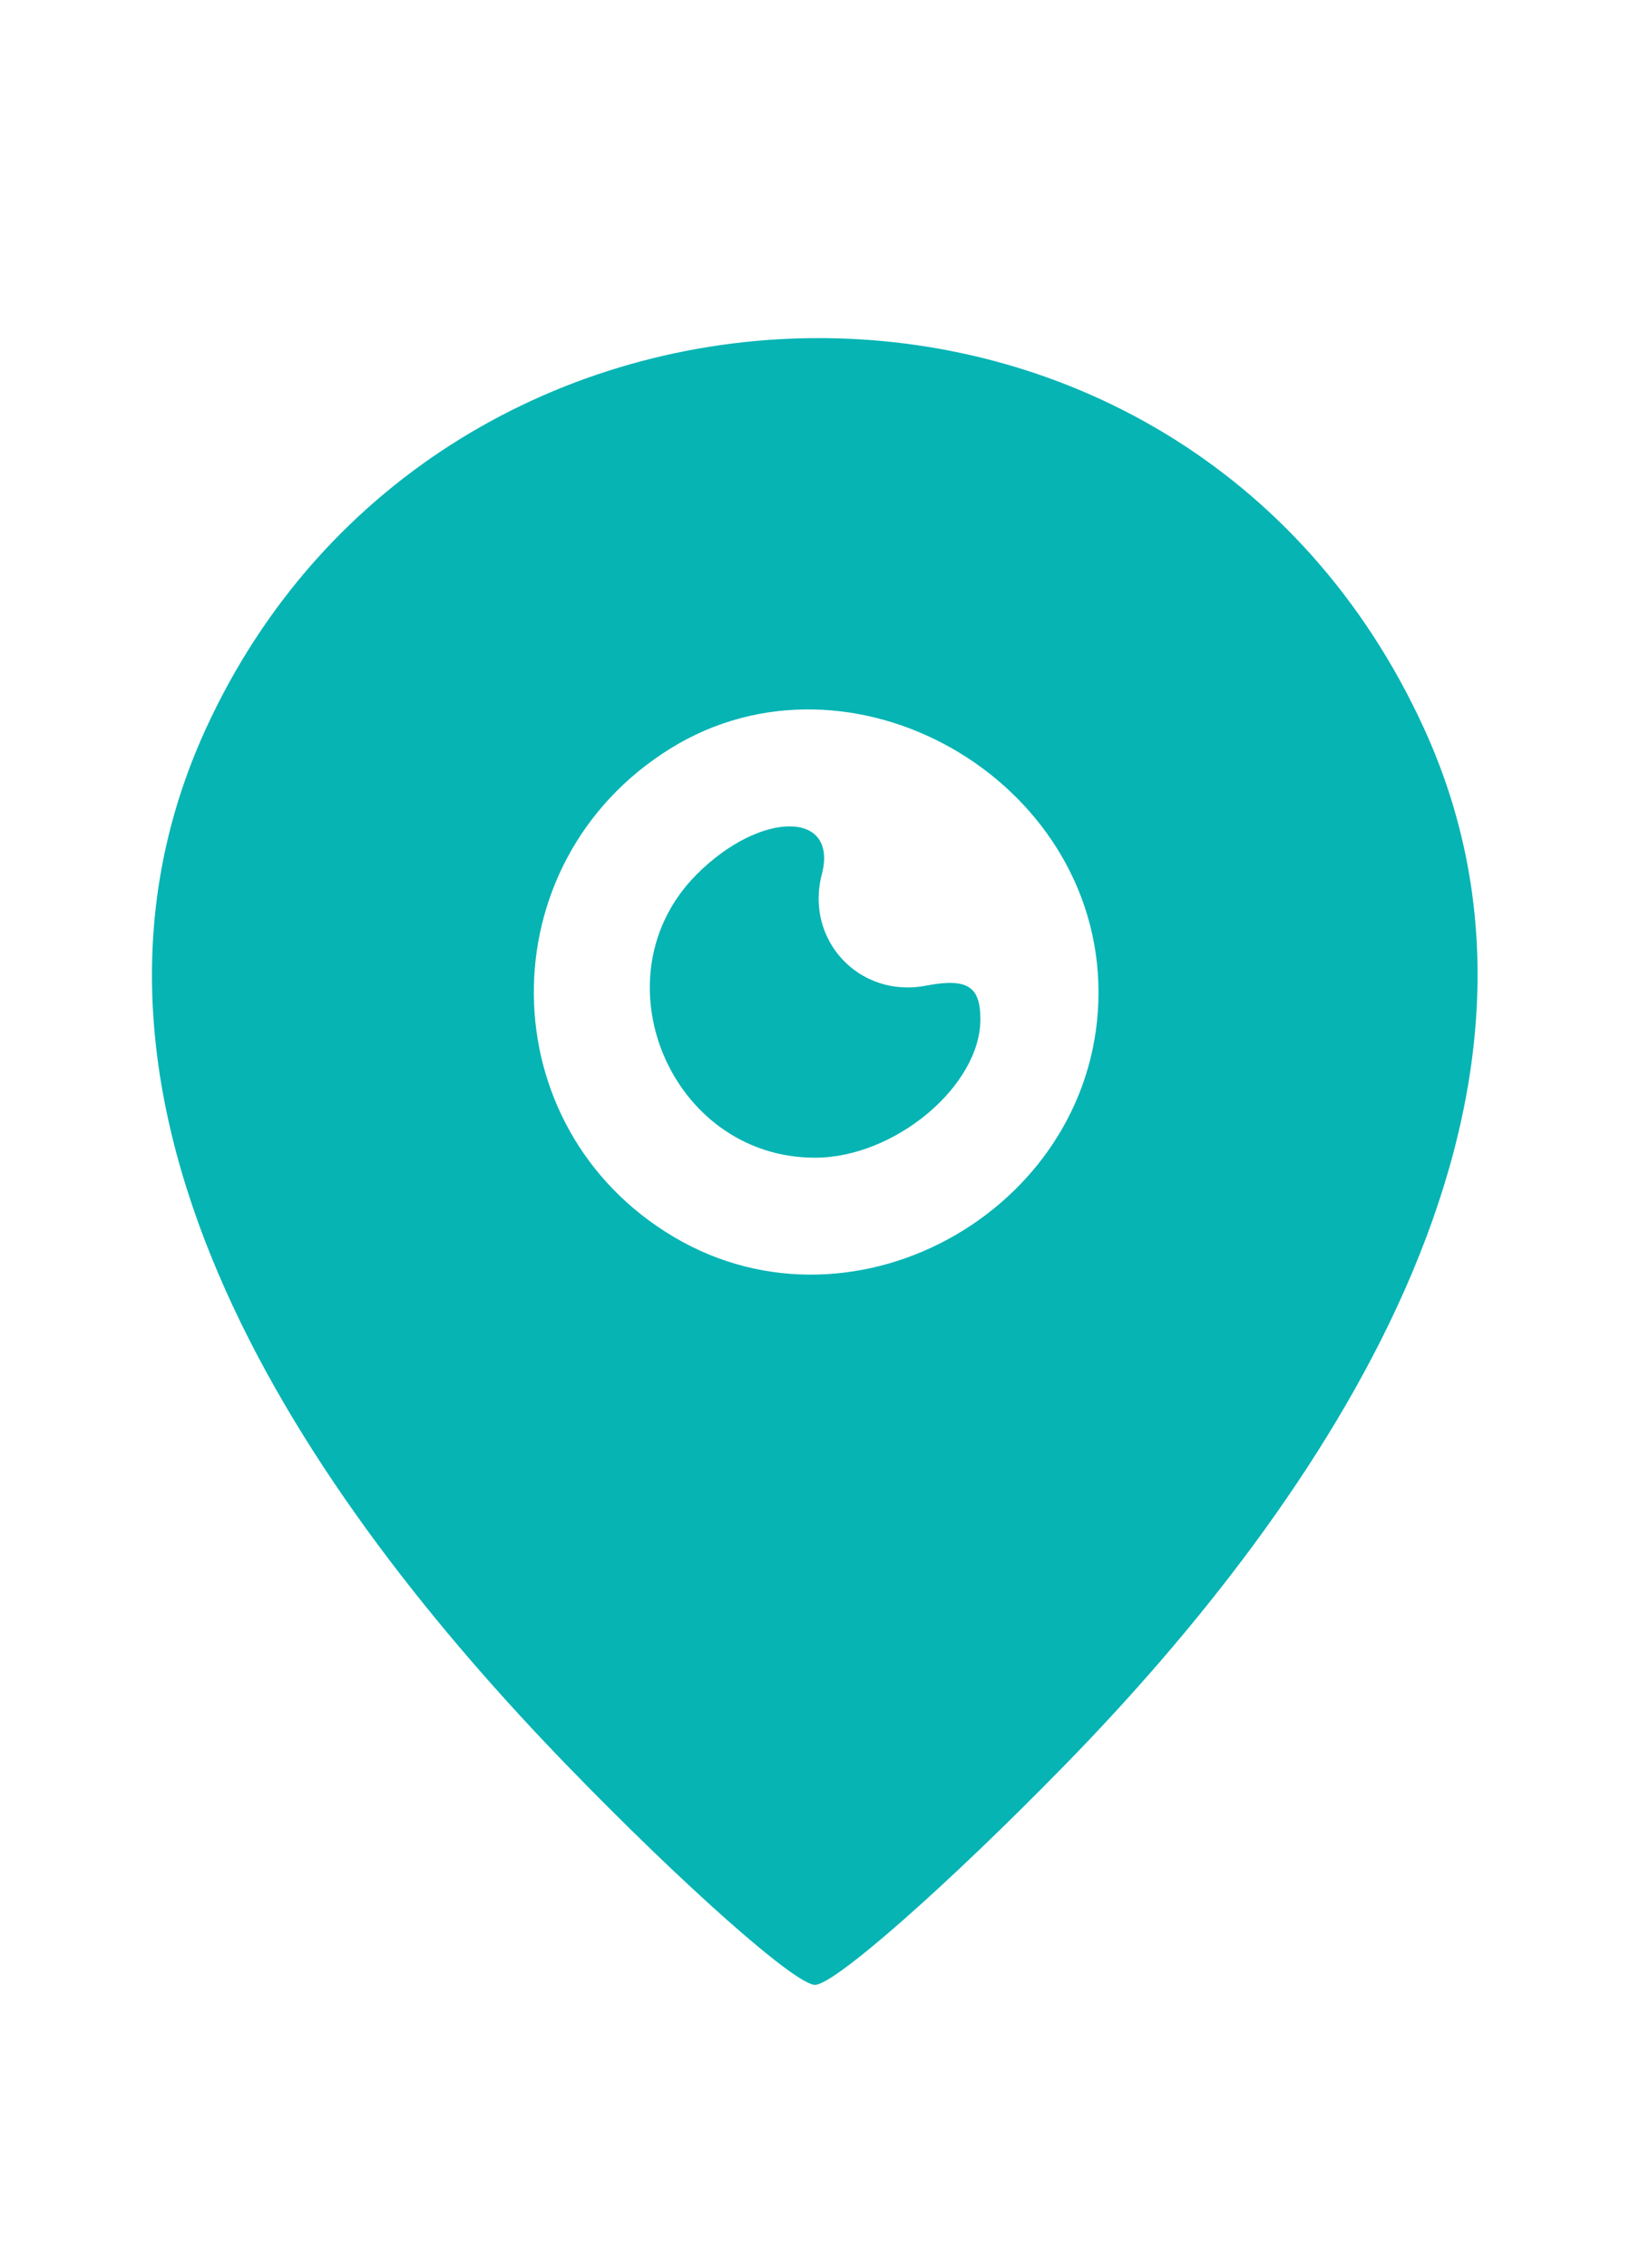 <?xml version="1.0" encoding="UTF-8"?> <svg xmlns="http://www.w3.org/2000/svg" width="69" height="96" viewBox="0 0 69 96" fill="none"><path fill-rule="evenodd" clip-rule="evenodd" d="M8.71 30.855C1.371 46.878 13.198 63.56 23.968 74.685C28.936 79.816 33.676 84.012 34.501 84.009C35.326 84.005 40.102 79.801 45.115 74.666C55.9 63.617 67.568 46.744 60.276 30.821C50.021 8.418 18.63 9.188 8.71 30.855ZM28.374 31.684C20.599 36.509 20.69 47.727 28.541 52.364C36.282 56.937 46.501 51.04 46.501 42C46.501 32.939 35.99 26.957 28.374 31.684ZM29.501 37C25.173 41.328 28.369 49 34.501 49C37.875 49 41.501 45.964 41.501 43.139C41.501 41.733 40.935 41.386 39.19 41.719C36.373 42.258 34.063 39.783 34.789 37.005C35.496 34.302 32.202 34.299 29.501 37Z" fill="#06B4B4"></path></svg> 